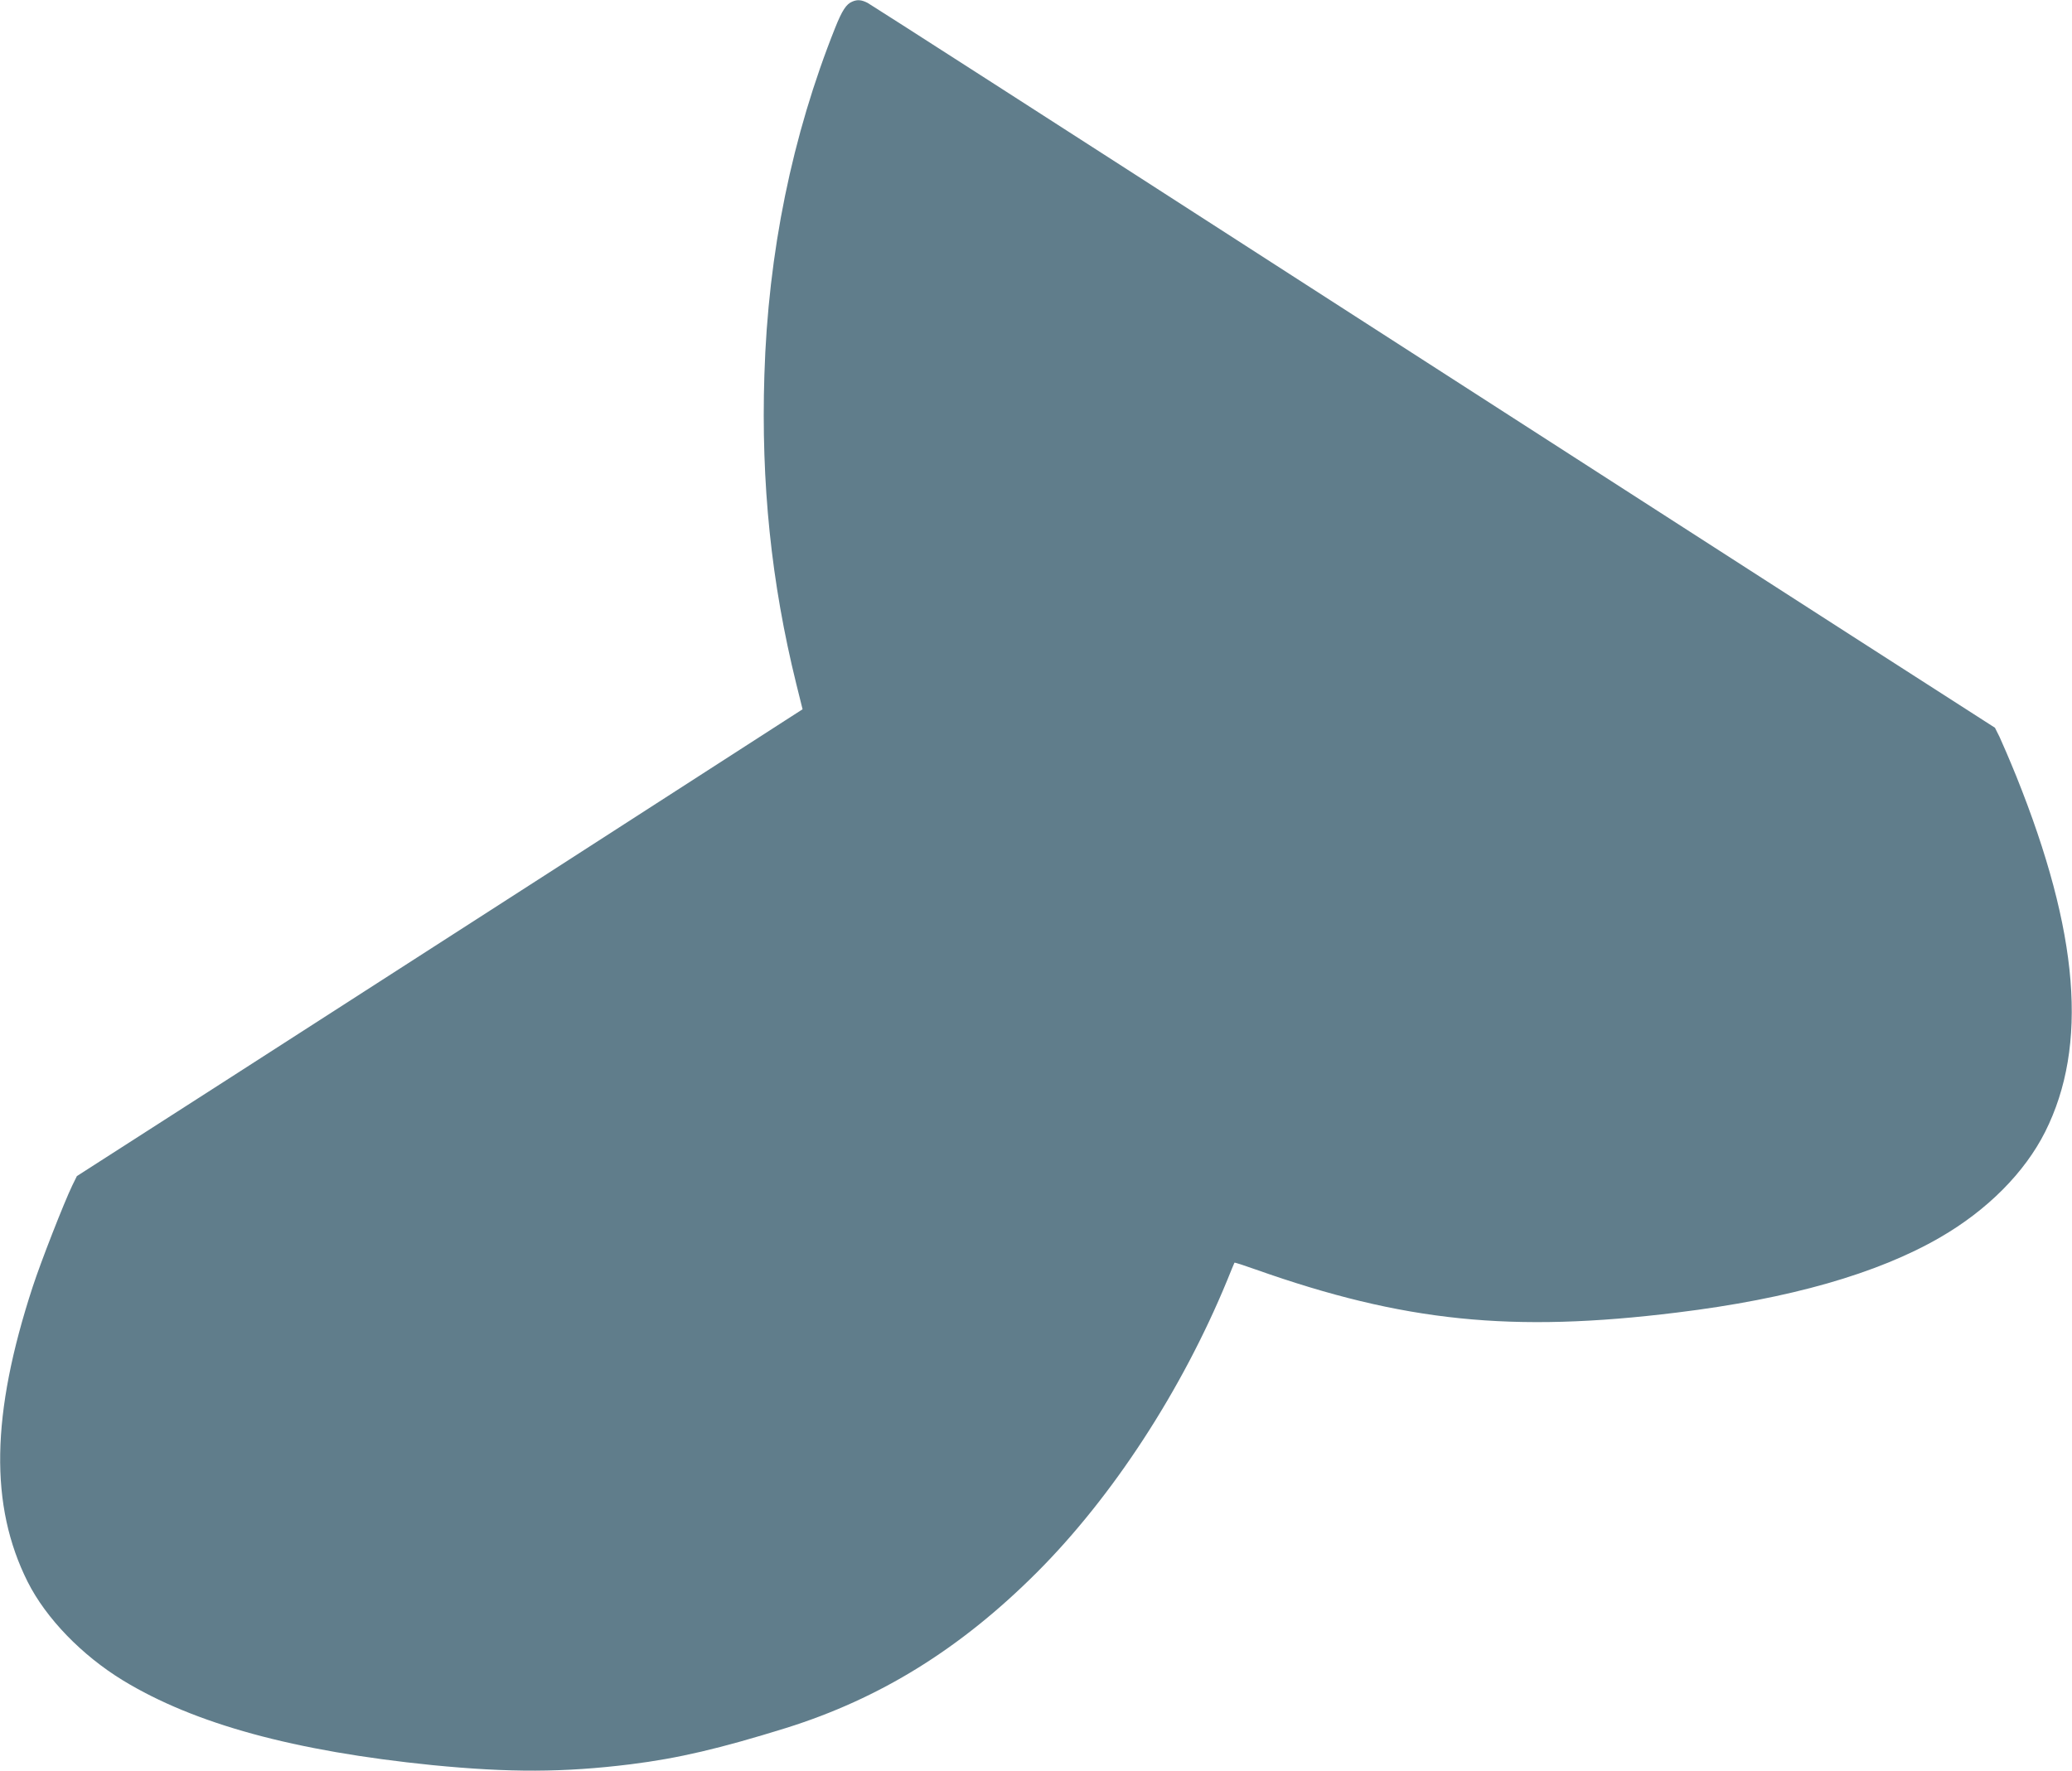<?xml version="1.0" standalone="no"?>
<!DOCTYPE svg PUBLIC "-//W3C//DTD SVG 20010904//EN"
 "http://www.w3.org/TR/2001/REC-SVG-20010904/DTD/svg10.dtd">
<svg version="1.0" xmlns="http://www.w3.org/2000/svg"
 width="1280pt" height="1094pt" viewBox="0 0 1280 1094"
 preserveAspectRatio="xMidYMid meet">
<g transform="translate(0,1094) scale(0.1,-0.1)"
fill="#607d8b" stroke="none">
<path d="M5265 10930 c-37 -15 -63 -55 -105 -160 -267 -668 -415 -1391 -438
-2148 -21 -667 42 -1279 197 -1907 l39 -157 -112 -72 c-247 -160 -2522 -1625
-3416 -2199 l-955 -613 -29 -59 c-53 -111 -193 -469 -244 -625 -258 -789 -267
-1352 -31 -1823 114 -226 335 -454 589 -609 442 -269 1059 -437 1910 -523 477
-47 814 -46 1225 5 296 37 551 97 960 224 582 182 1079 490 1550 961 469 469
897 1127 1176 1805 23 58 44 107 45 109 2 2 61 -17 131 -42 913 -323 1583
-392 2603 -266 695 85 1238 240 1625 464 292 169 522 400 649 652 267 532 210
1232 -178 2197 -41 101 -88 210 -103 242 l-29 58 -894 574 c-492 316 -2051
1320 -3465 2230 -1413 911 -2586 1664 -2605 1674 -37 19 -63 22 -95 8z"/>
</g>
</svg>
